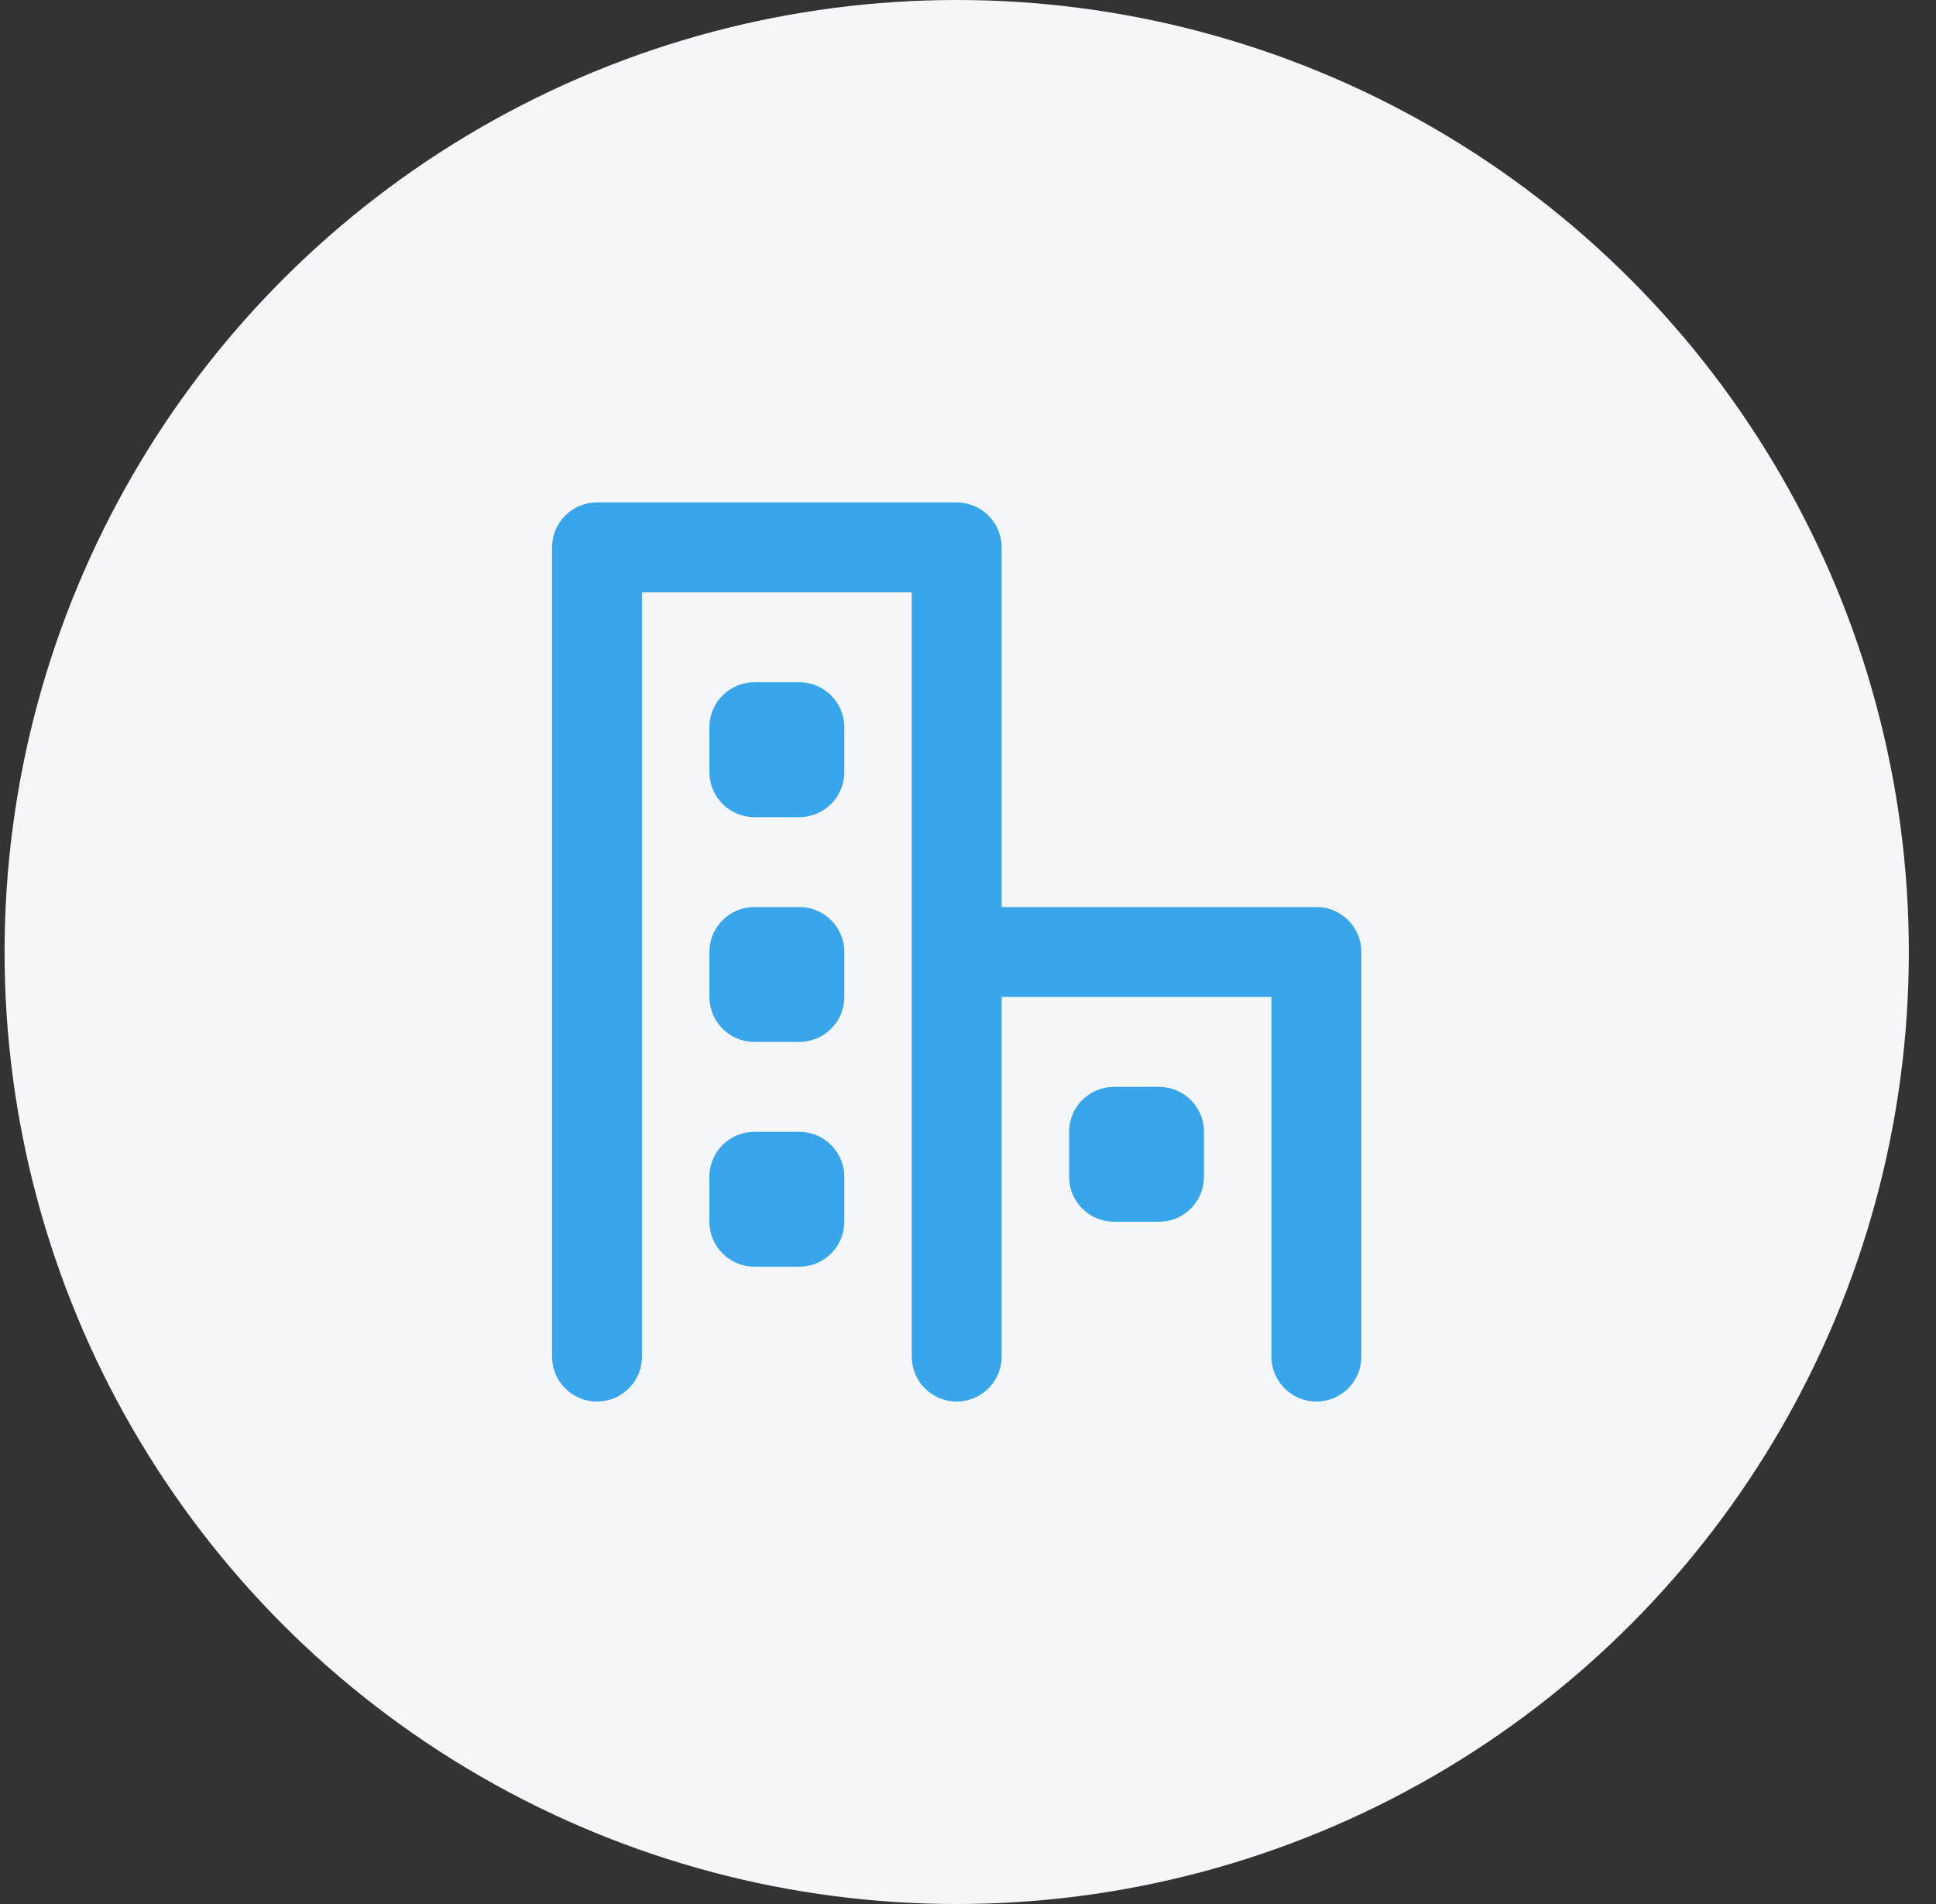 <?xml version="1.0" encoding="UTF-8"?> <svg xmlns="http://www.w3.org/2000/svg" width="61" height="60" viewBox="0 0 61 60" fill="none"><rect x="0" y="0" width="61" height="60" fill="#333333" stroke="none"/> <circle cx="30.144" cy="30" r="30" fill="#F5F6F9"></circle> <path fill-rule="evenodd" clip-rule="evenodd" d="M18.81 15.833C18.028 15.833 17.394 16.467 17.394 17.25V42.75C17.394 43.532 18.028 44.166 18.81 44.166C19.593 44.166 20.227 43.532 20.227 42.75V18.666H28.727V30V42.75C28.727 43.532 29.361 44.166 30.144 44.166C30.926 44.166 31.56 43.532 31.56 42.75V31.416H40.06V42.75C40.06 43.532 40.694 44.166 41.477 44.166C42.259 44.166 42.894 43.532 42.894 42.75V30C42.894 29.217 42.259 28.583 41.477 28.583H31.56V17.25C31.56 16.467 30.926 15.833 30.144 15.833H18.81ZM23.769 21.5C22.986 21.5 22.352 22.134 22.352 22.916V24.333C22.352 25.115 22.986 25.75 23.769 25.75H25.185C25.968 25.75 26.602 25.115 26.602 24.333V22.916C26.602 22.134 25.968 21.5 25.185 21.5H23.769ZM22.352 30C22.352 29.217 22.986 28.583 23.769 28.583H25.185C25.968 28.583 26.602 29.217 26.602 30V31.416C26.602 32.199 25.968 32.833 25.185 32.833H23.769C22.986 32.833 22.352 32.199 22.352 31.416V30ZM23.769 35.666C22.986 35.666 22.352 36.301 22.352 37.083V38.5C22.352 39.282 22.986 39.916 23.769 39.916H25.185C25.968 39.916 26.602 39.282 26.602 38.5V37.083C26.602 36.301 25.968 35.666 25.185 35.666H23.769ZM35.102 34.25C34.319 34.25 33.685 34.884 33.685 35.666V37.083C33.685 37.865 34.319 38.5 35.102 38.5H36.519C37.301 38.5 37.935 37.865 37.935 37.083V35.666C37.935 34.884 37.301 34.25 36.519 34.25H35.102Z" fill="#39A6EB"></path> </svg> 